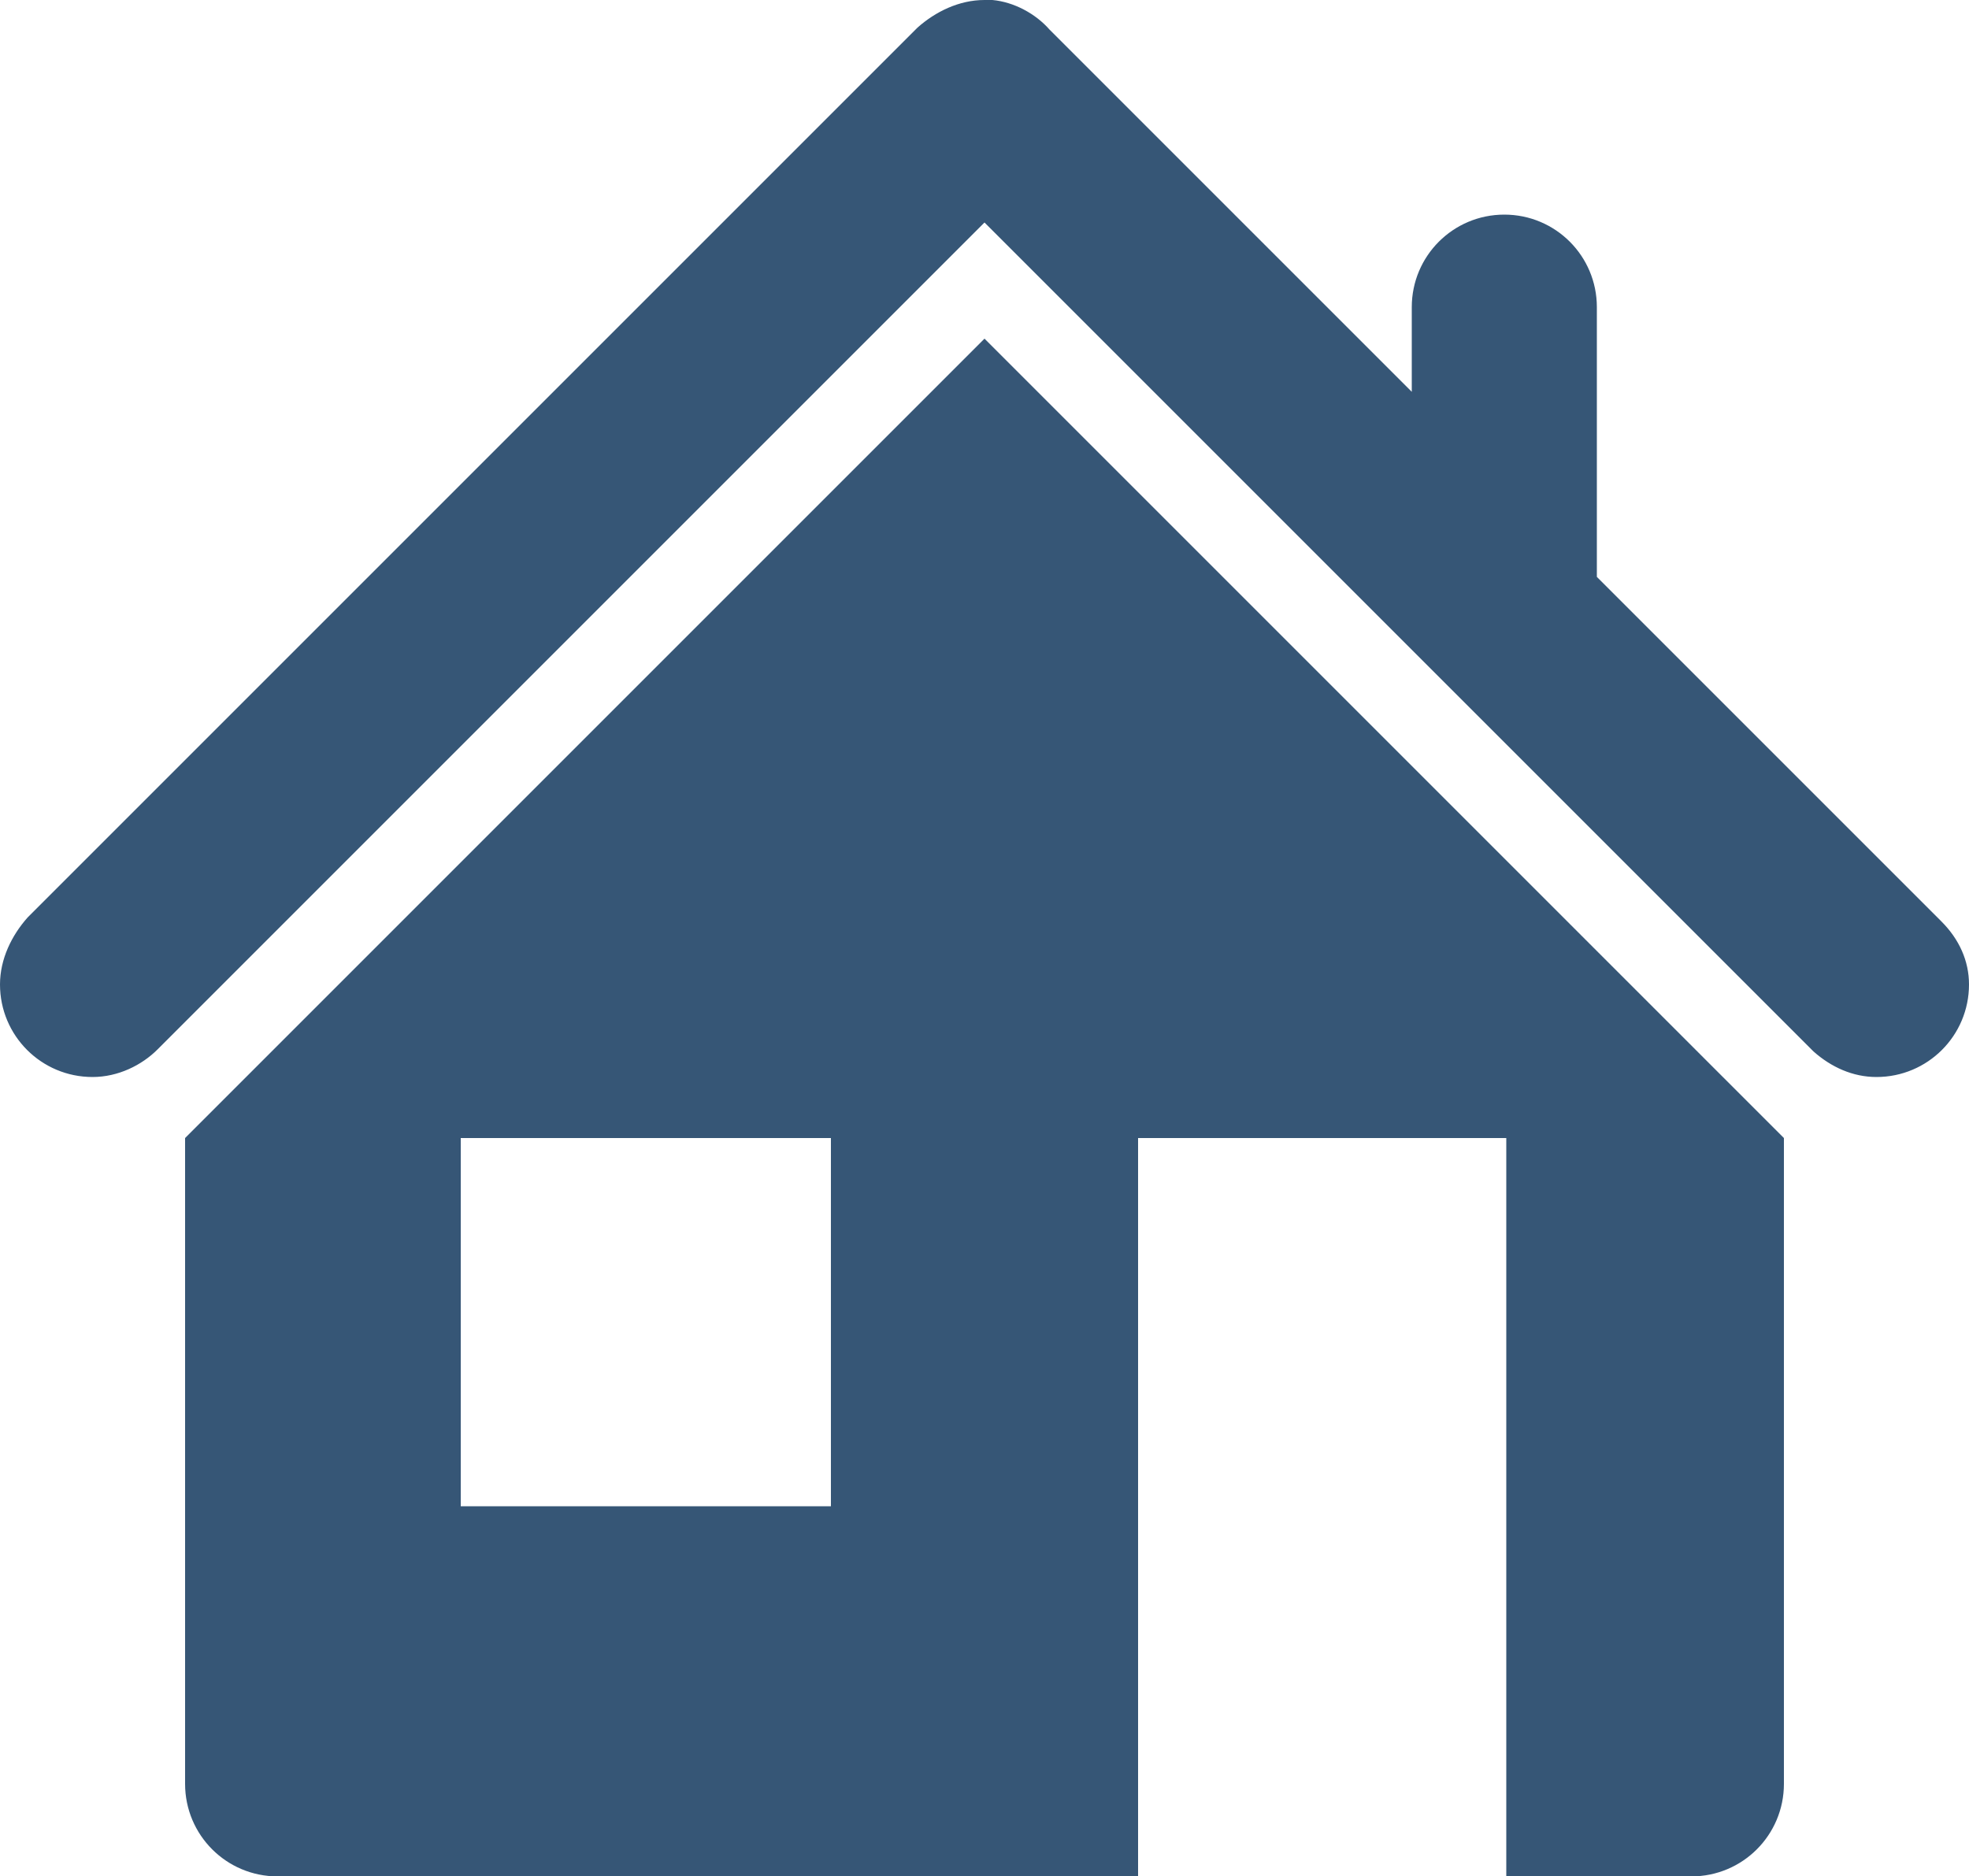<?xml version="1.0" encoding="UTF-8"?><svg id="Ebene_1" xmlns="http://www.w3.org/2000/svg" viewBox="0 0 100 95.3"><defs><style>.cls-1{fill:#365676;fill-rule:evenodd;}</style></defs><path id="HOME" class="cls-1" d="M100,50c0,2.6-2.1,4.7-4.7,4.7-1.2,0-2.3-.5-3.2-1.3h0L50.1,11.4h0l-.1-.1h0L8,53.3h0c-.8,.8-2,1.4-3.3,1.4-2.6,0-4.7-2.1-4.7-4.7,0-1.3,.6-2.5,1.4-3.4L46.6,1.4c.9-.8,2.1-1.4,3.4-1.4h.4c1.1,.1,2.2,.7,2.9,1.5h0l18.4,18.4v-4.3c0-2.6,2.1-4.7,4.7-4.7s4.7,2.1,4.7,4.7v13.7l17.5,17.5h0c.9,.9,1.4,2,1.4,3.2Zm-9.4,7.8v32.8c0,2.6-2.1,4.7-4.7,4.7h-9.4V57.8h-18.7v37.5H14.1c-2.6,0-4.7-2.1-4.7-4.7V57.8L50,17.2l40.6,40.6Zm-48.4,0H23.4v18.7h18.8s0-18.7,0-18.7Z"/></svg>